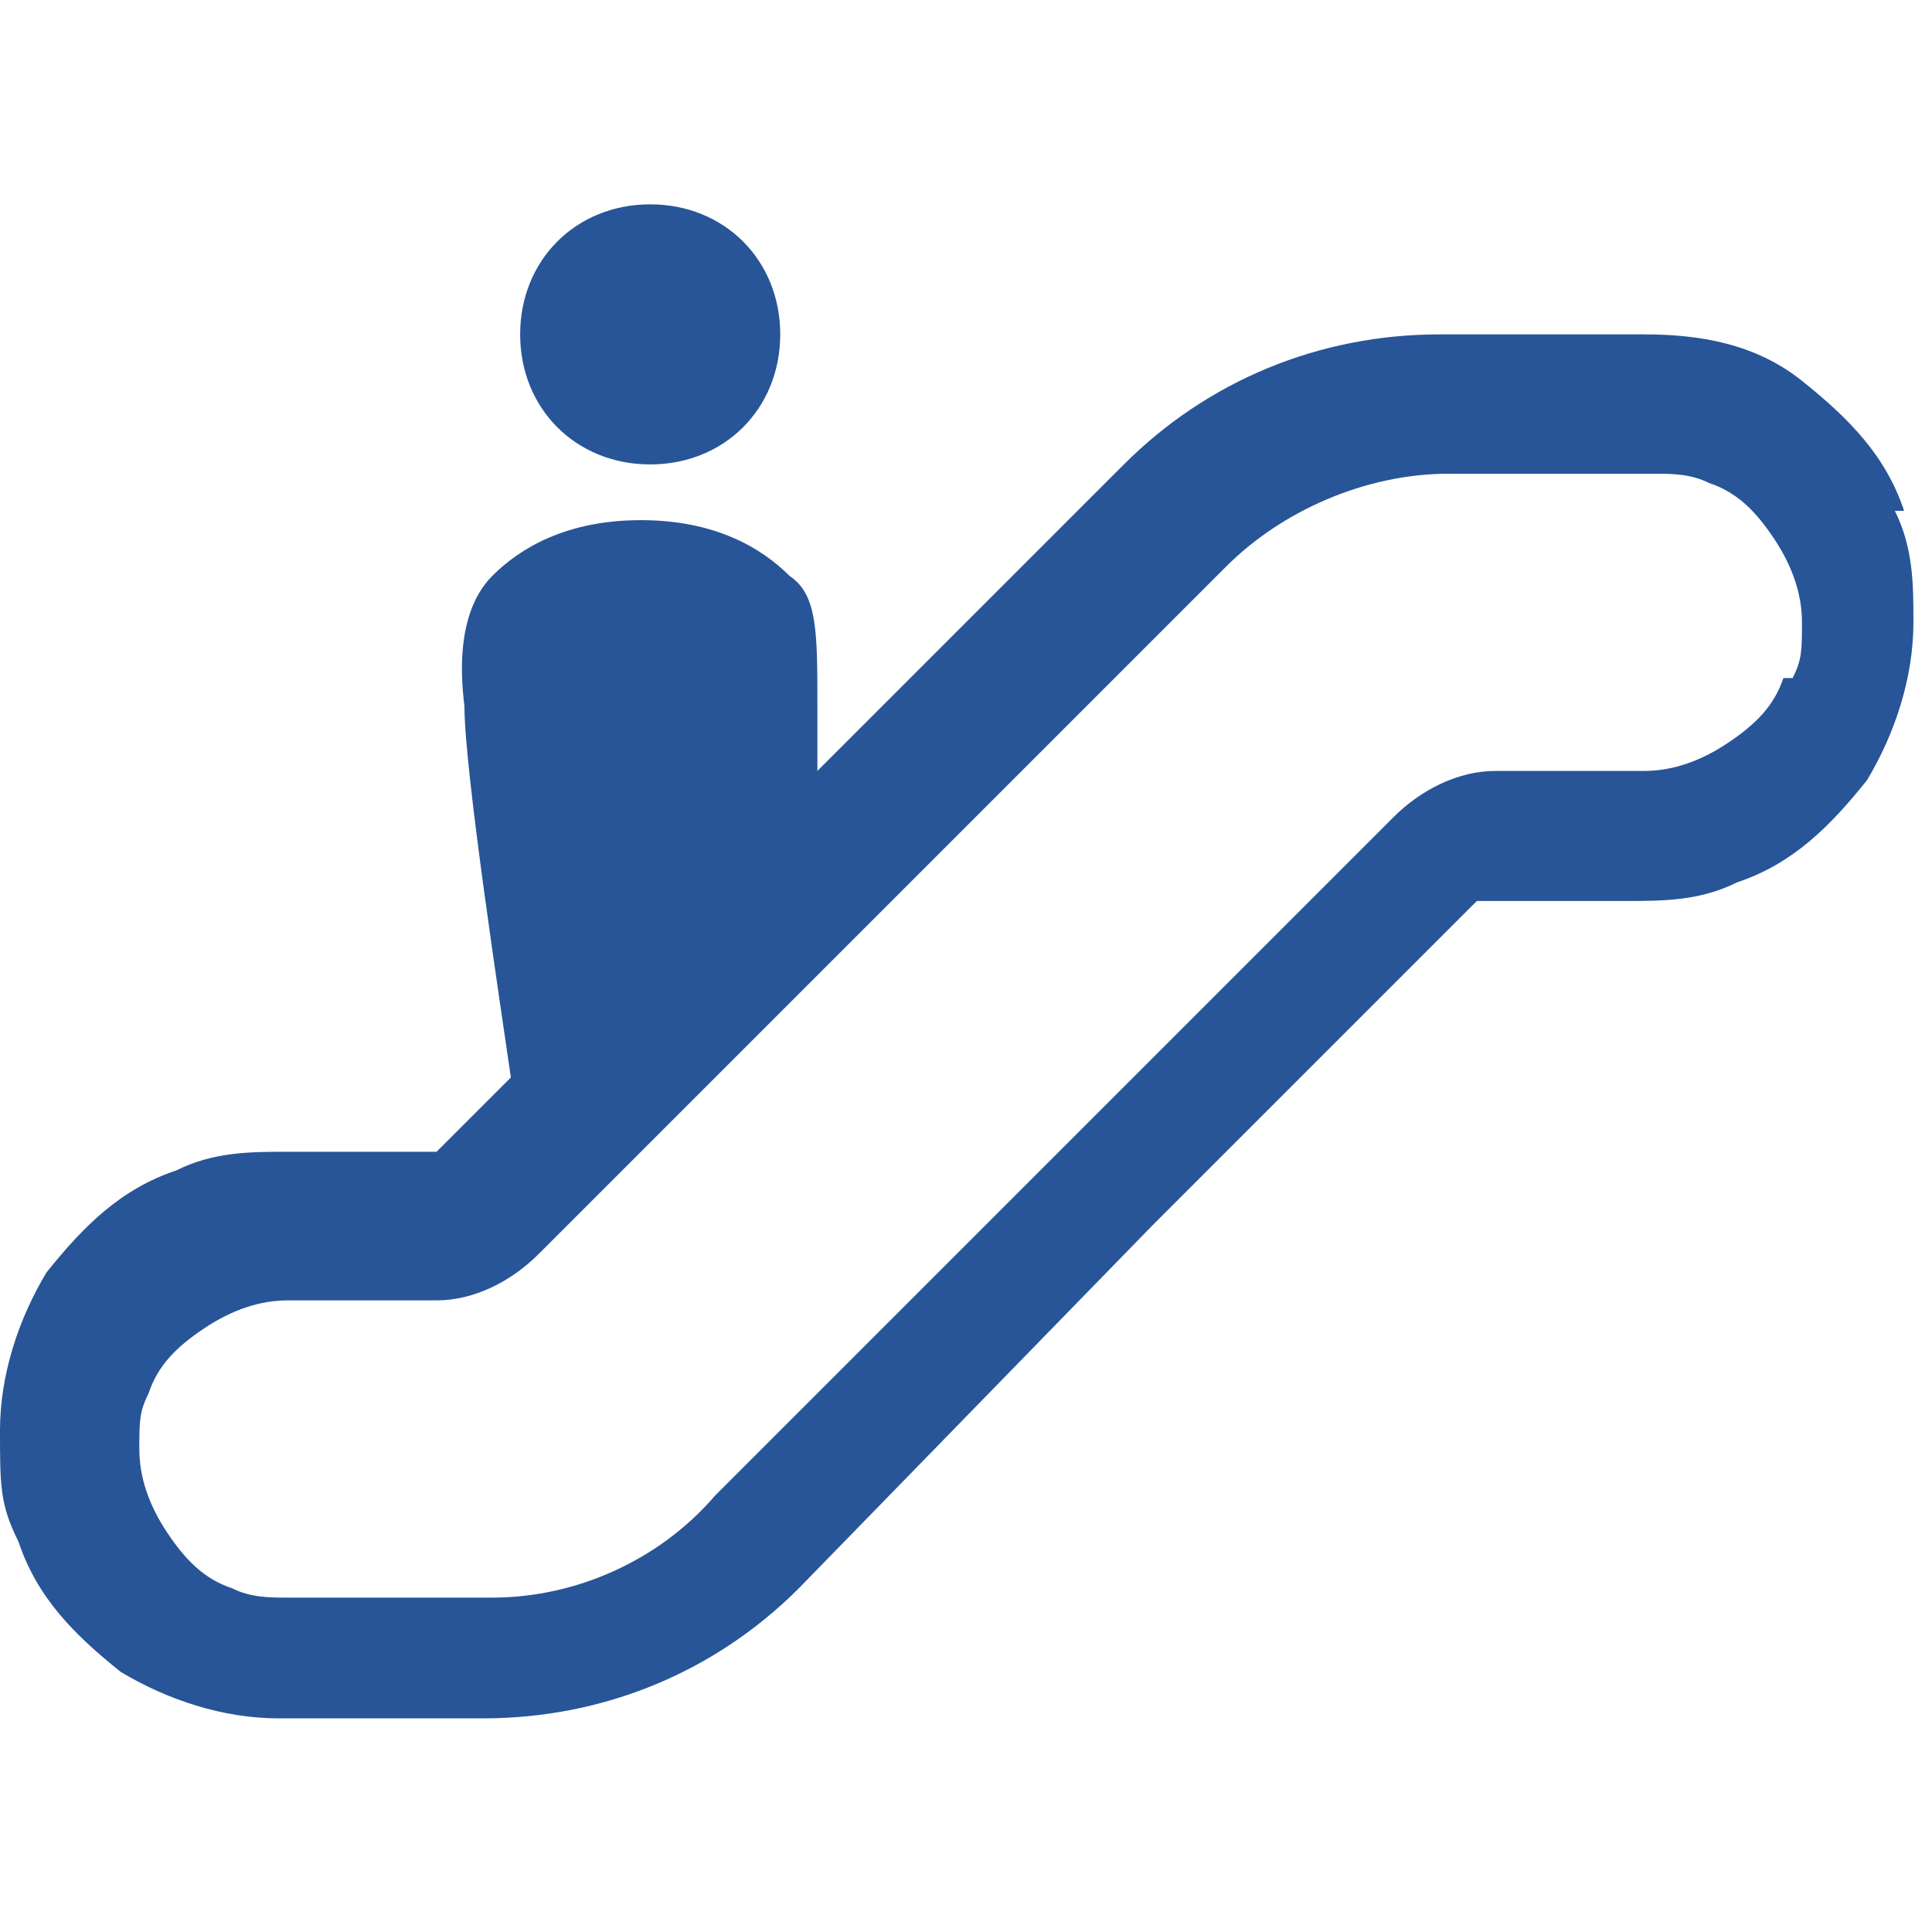 <?xml version="1.0" encoding="UTF-8"?>
<svg id="b" xmlns="http://www.w3.org/2000/svg" version="1.1" viewBox="0 0 20.8 20.8">
  <!-- Generator: Adobe Illustrator 29.7.1, SVG Export Plug-In . SVG Version: 2.1.1 Build 8)  -->
  <defs>
    <style>
      .st0 {
        fill: #275597;
      }
    </style>
  </defs>
  <g id="c">
    <path class="st0" d="M20.5,5.5c-.2-.6-.6-1-1.1-1.4s-1.1-.5-1.7-.5h-2.2c-1.3,0-2.5.5-3.4,1.4l-3.3,3.3c0-.3,0-.6,0-.7,0-.8,0-1.2-.3-1.4-.3-.3-.8-.6-1.6-.6s-1.3.3-1.6.6c-.2.2-.4.6-.3,1.4,0,.7.4,3.3.5,4l-.8.8s0,0,0,0h-1.6c-.4,0-.8,0-1.2.2-.6.2-1,.6-1.4,1.1-.3.5-.5,1.1-.5,1.7s0,.8.2,1.2c.2.6.6,1,1.1,1.4.5.3,1.1.5,1.7.5h2.2c1.3,0,2.5-.5,3.4-1.4h0c0,0,3.8-3.9,3.8-3.9l3.5-3.5s0,0,0,0h1.6c.4,0,.8,0,1.2-.2.6-.2,1-.6,1.4-1.1.3-.5.5-1.1.5-1.7,0-.4,0-.8-.2-1.2h0ZM19.2,7.3c-.1.3-.3.5-.6.7-.3.2-.6.3-.9.3h-1.6c-.4,0-.8.2-1.1.5l-3.5,3.5-3.8,3.8h0c-.6.7-1.5,1.1-2.4,1.1h-2.2c-.2,0-.4,0-.6-.1-.3-.1-.5-.3-.7-.6-.2-.3-.3-.6-.3-.9s0-.4.1-.6c.1-.3.3-.5.6-.7.3-.2.6-.3.9-.3h1.6c.4,0,.8-.2,1.1-.5l3.5-3.5,3.9-3.9c.6-.6,1.5-1,2.4-1h2.2c.2,0,.4,0,.6.1.3.1.5.3.7.6.2.3.3.6.3.9s0,.4-.1.6h0Z"/>
    <path class="st0" d="M7,5c.8,0,1.4-.6,1.4-1.4s-.6-1.4-1.4-1.4-1.4.6-1.4,1.4.6,1.4,1.4,1.4Z"/>
  </g>
</svg>